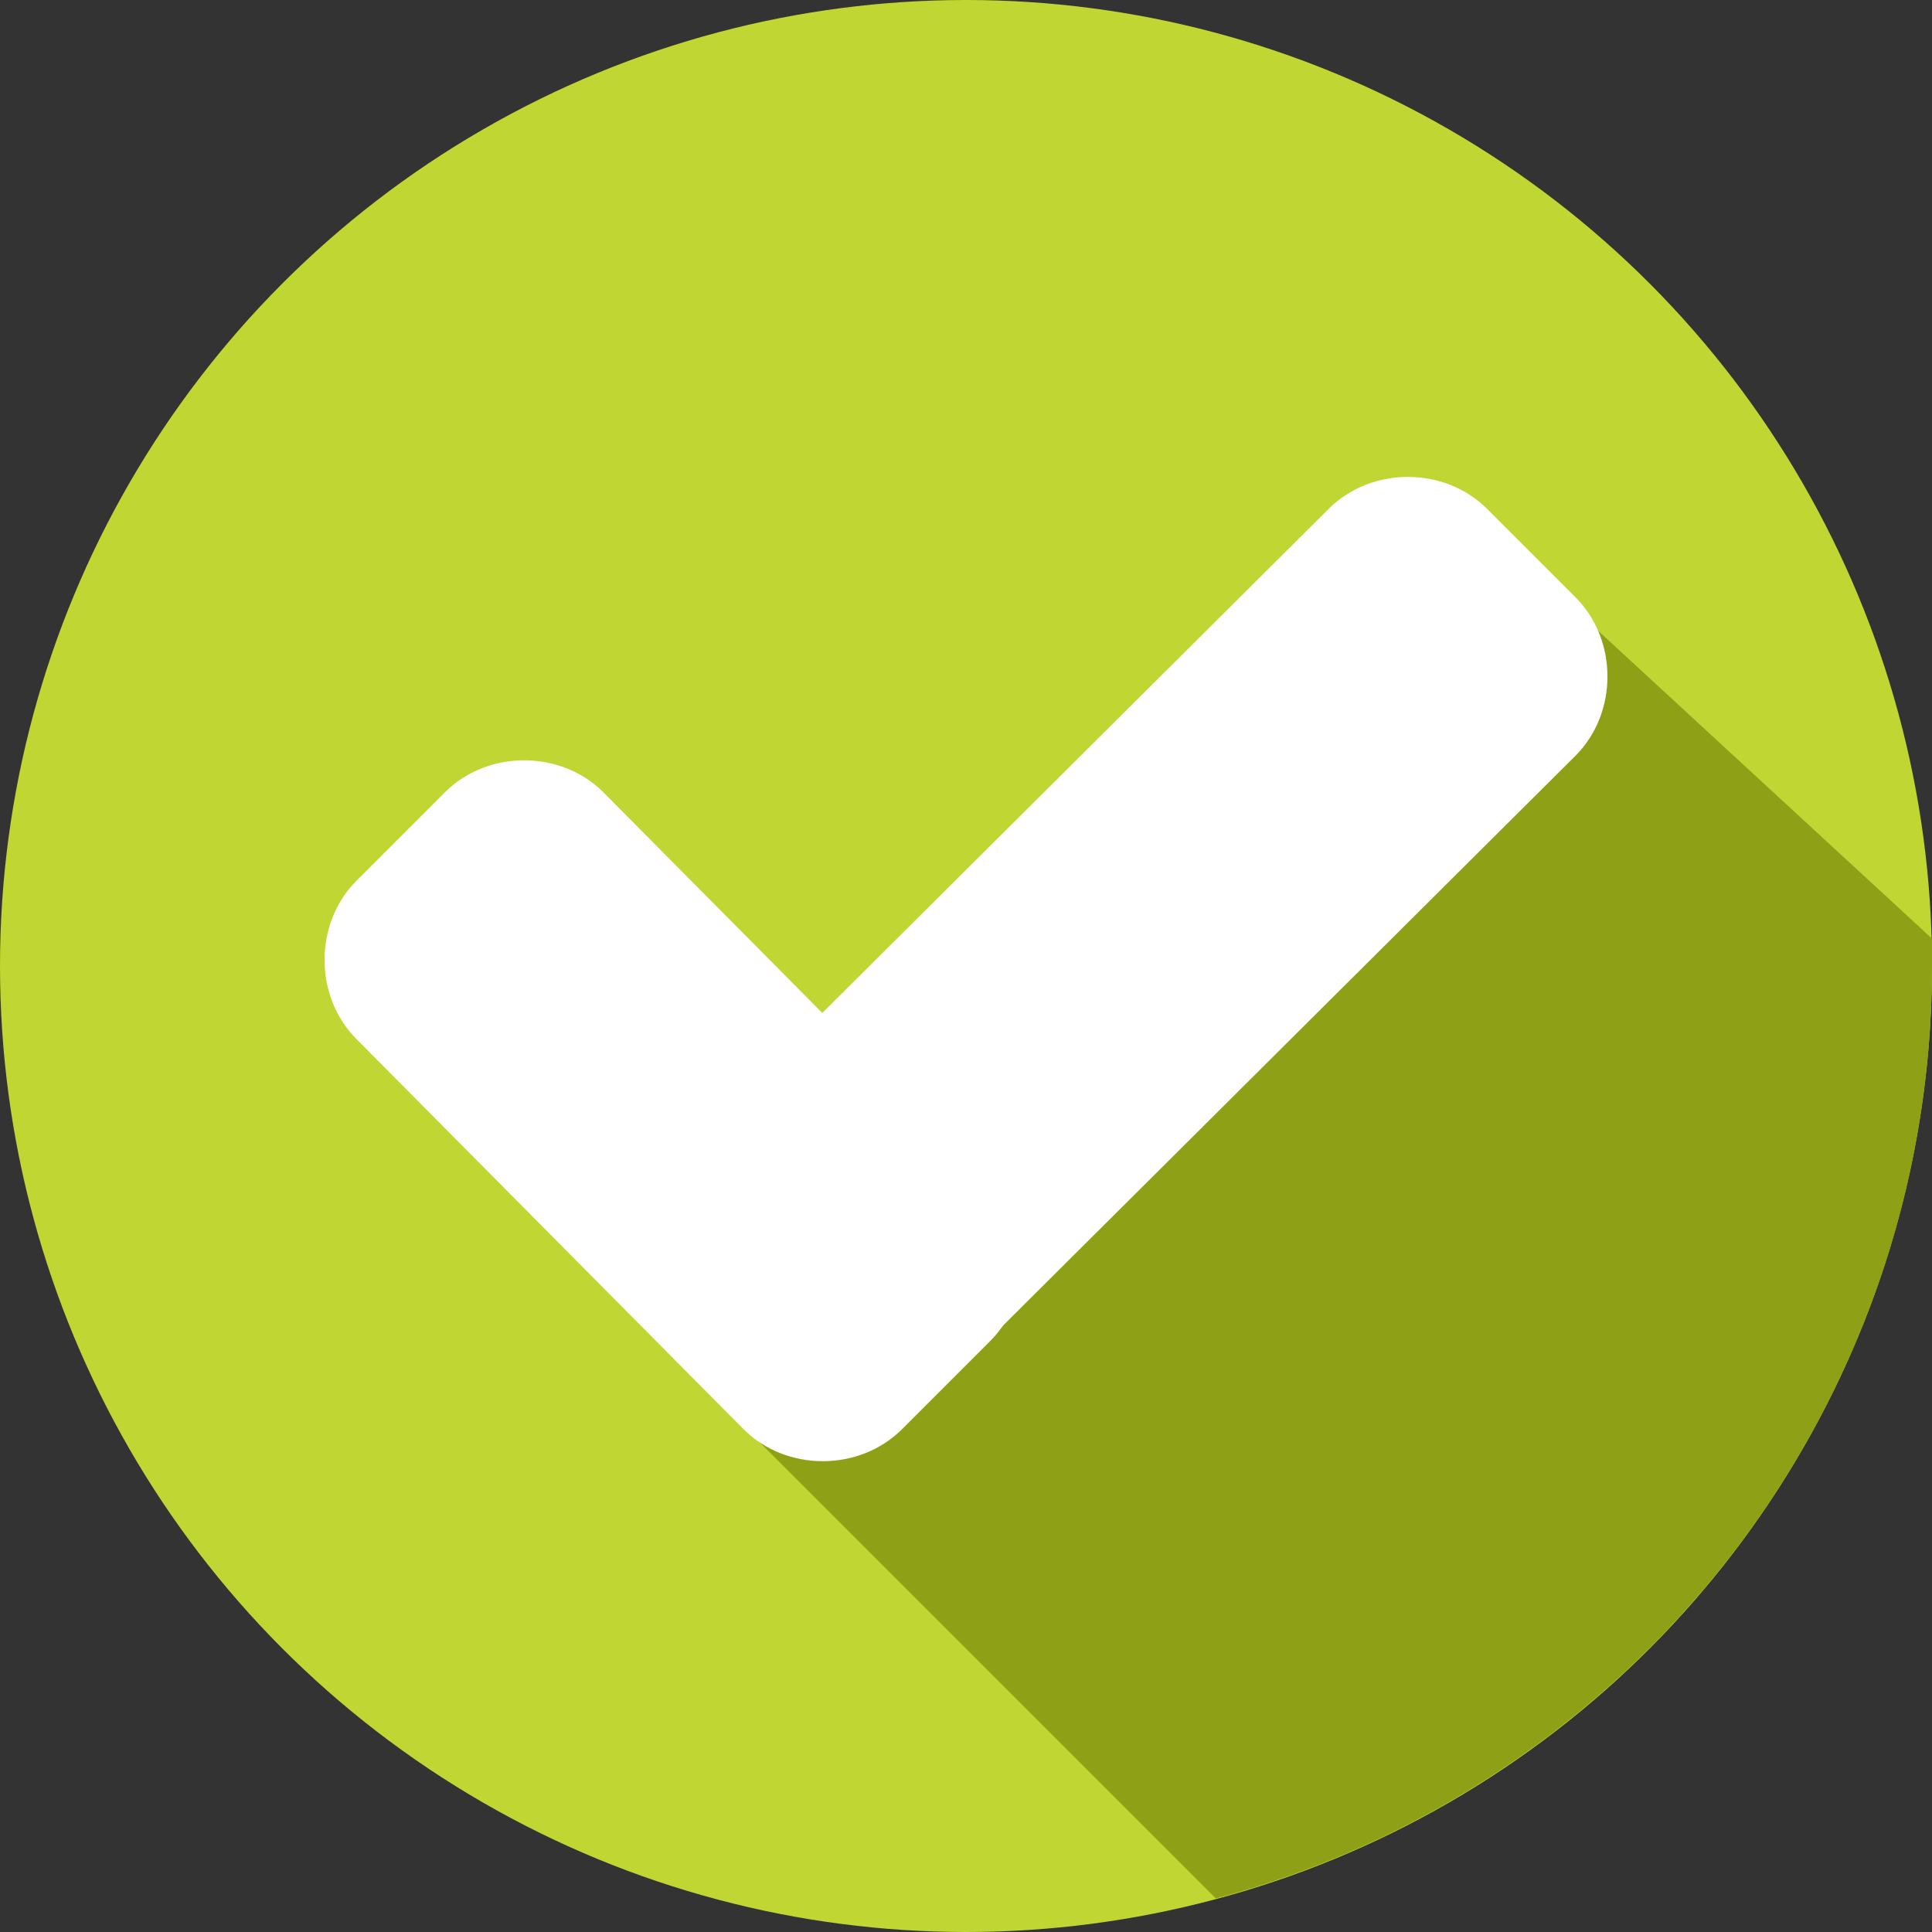 <svg id="checked_1_" data-name="checked (1)" xmlns="http://www.w3.org/2000/svg" width="507.2" height="507.2" viewBox="0 0 507.2 507.2">
  <rect x="0" y="0" width="507.2" height="507.2" fill="#333333" stroke="none"/>
  <circle id="Ellipse_1" data-name="Ellipse 1" cx="253.6" cy="253.6" r="253.6" transform="translate(0 0)" fill="#c0d633"/>
  <path id="Path_1" data-name="Path 1" d="M188.8,368,319.2,498.4c108-28.8,188-127.2,188-244.8v-7.2L404.8,152Z" fill="#8ea116"/>
  <g id="Group_3" data-name="Group 3">
    <path id="Path_2" data-name="Path 2" d="M260,310.4c11.2,11.2,11.2,30.4,0,41.6l-23.2,23.2c-11.2,11.2-30.4,11.2-41.6,0L93.6,272.8c-11.2-11.2-11.2-30.4,0-41.6L116.8,208c11.2-11.2,30.4-11.2,41.6,0Z" fill="#fff"/>
    <path id="Path_3" data-name="Path 3" d="M348.8,133.6c11.2-11.2,30.4-11.2,41.6,0l23.2,23.2c11.2,11.2,11.2,30.4,0,41.6l-176,175.2c-11.2,11.2-30.4,11.2-41.6,0l-23.2-23.2c-11.2-11.2-11.2-30.4,0-41.6Z" fill="#fff"/>
  </g>
</svg>
